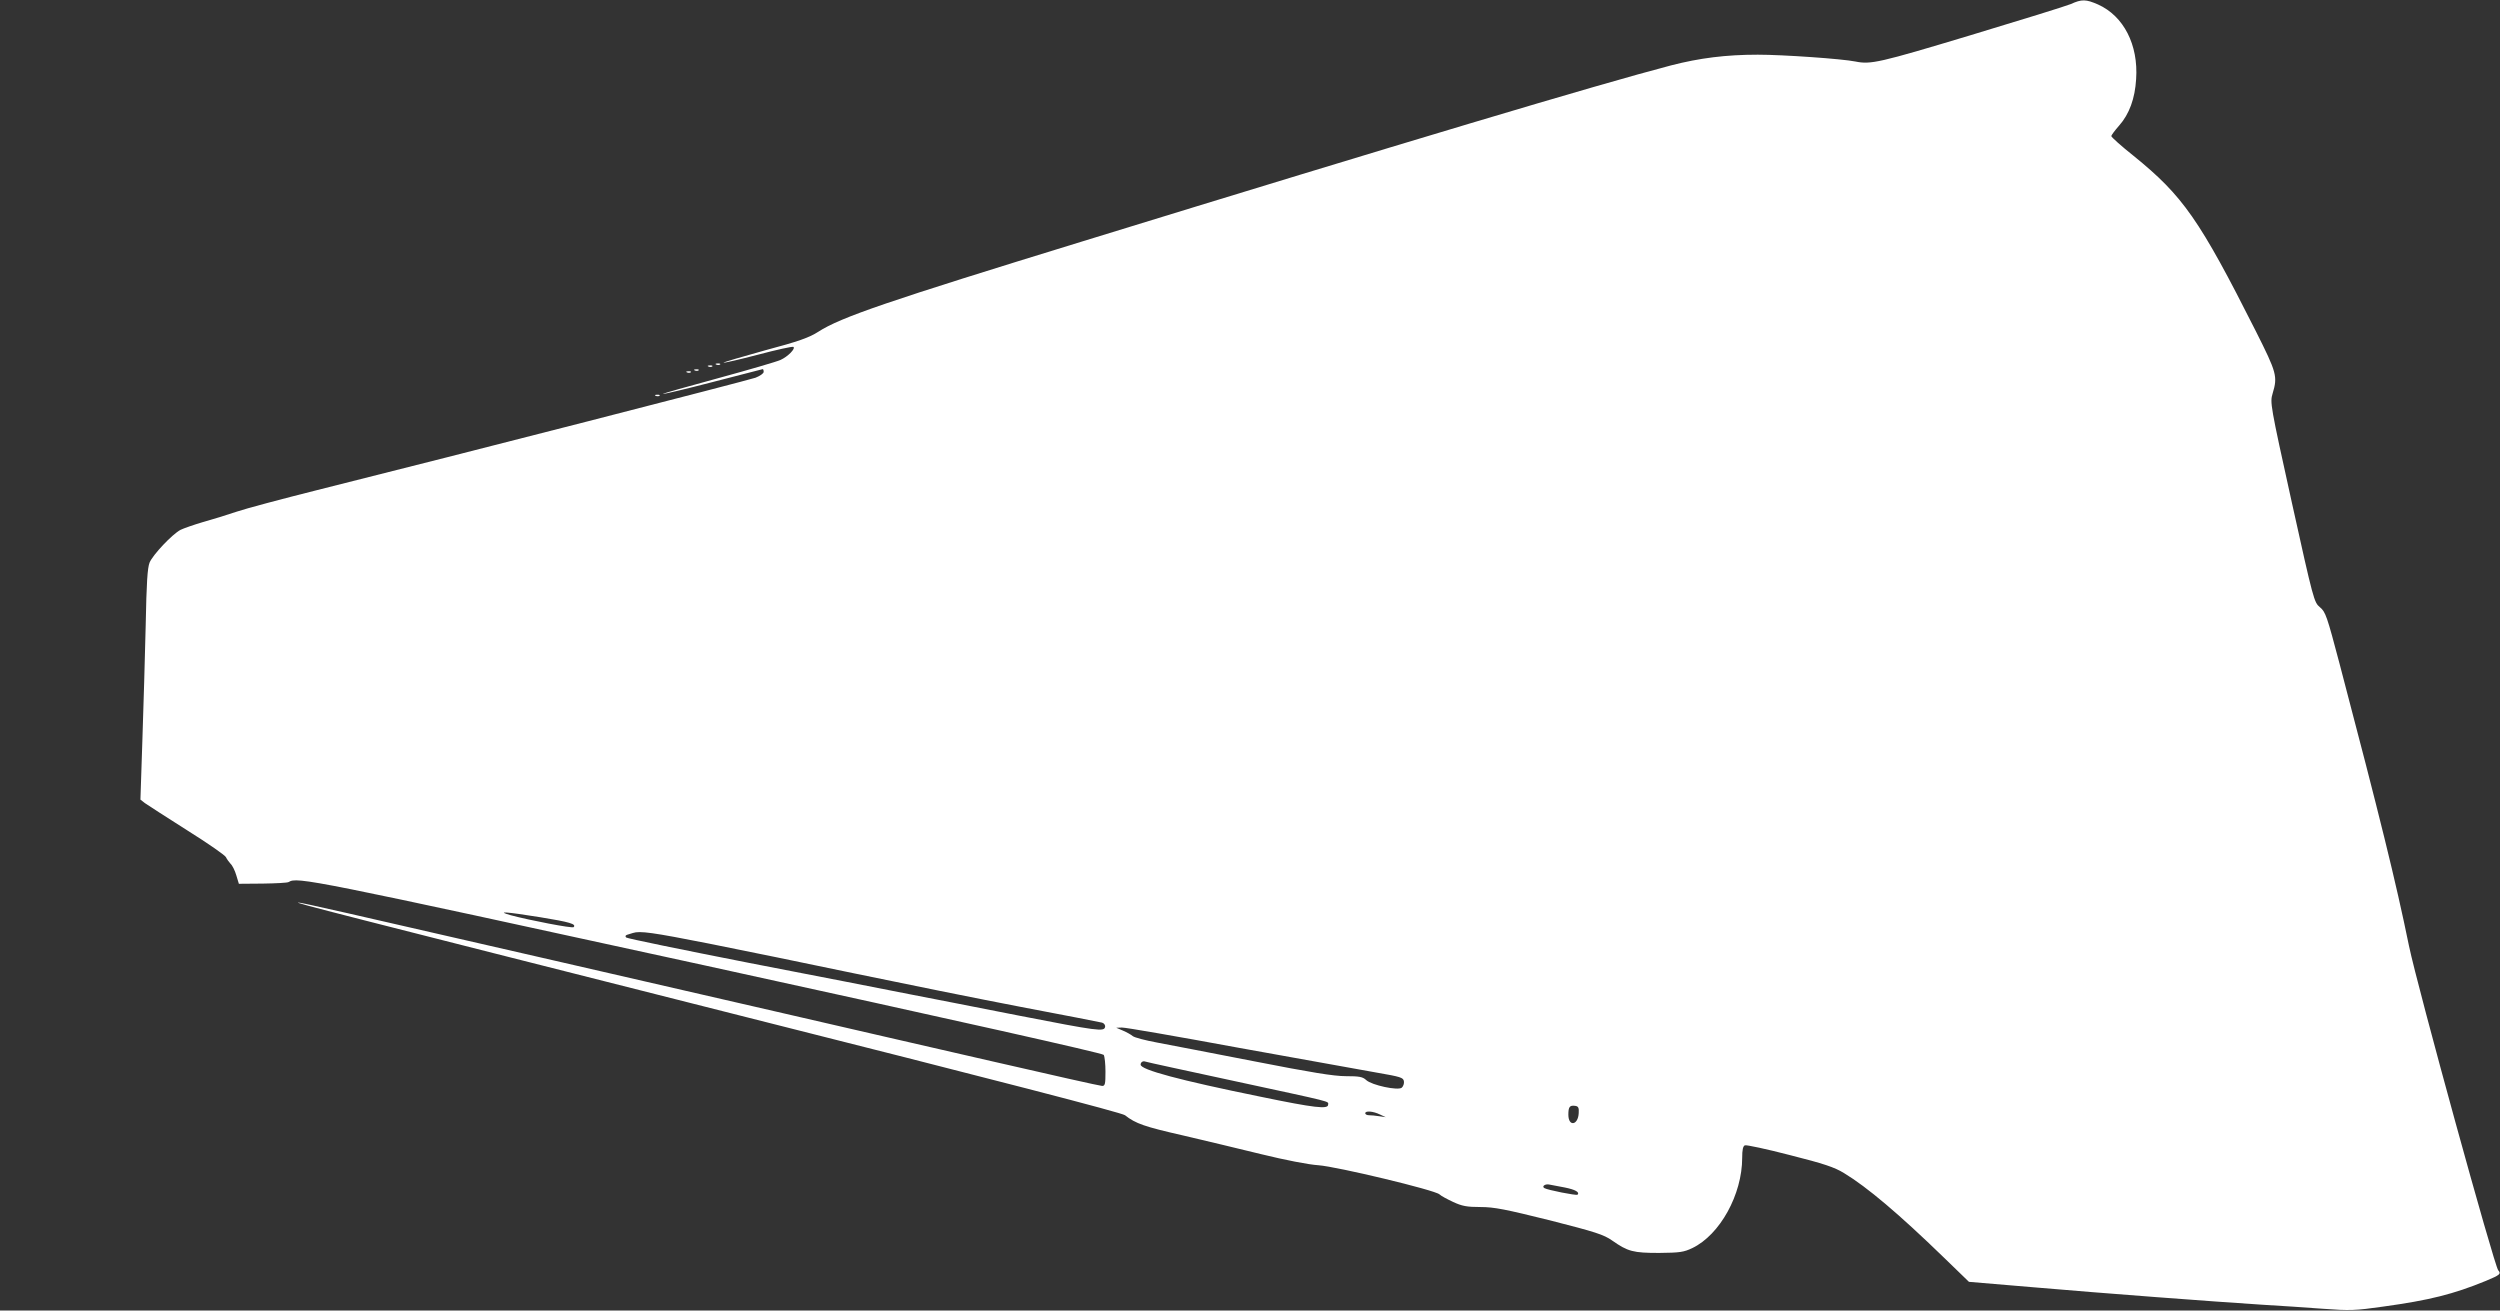 <?xml version="1.0" standalone="no"?>
<!DOCTYPE svg PUBLIC "-//W3C//DTD SVG 20010904//EN"
 "http://www.w3.org/TR/2001/REC-SVG-20010904/DTD/svg10.dtd">
<svg version="1.0" xmlns="http://www.w3.org/2000/svg"
 width="1280pt" height="671pt" viewBox="0 0 1280 671"
 preserveAspectRatio="xMidYMid meet">
<rect x="0" y="0" width="1280" height="671" fill="#333333" stroke="none"/>
<g transform="translate(0,671) scale(0.1,-0.1)"
fill="#ffffff" stroke="none">
<path d="M10602 6689 c-24 -10 -256 -82 -515 -160 -465 -140 -509 -150 -587
-134 -69 14 -372 35 -500 35 -163 0 -298 -17 -445 -55 -375 -98 -1365 -394
-3010 -900 -999 -307 -1240 -389 -1356 -464 -45 -29 -100 -49 -273 -95 -119
-33 -214 -61 -212 -63 2 -2 82 16 177 41 94 25 176 43 181 40 13 -8 -28 -50
-66 -67 -17 -8 -160 -50 -318 -93 -158 -43 -286 -79 -284 -81 2 -2 117 25 255
61 139 36 254 66 256 66 3 0 5 -6 5 -14 0 -8 -19 -21 -42 -30 -40 -14 -1488
-386 -2247 -576 -179 -45 -363 -94 -410 -110 -47 -16 -125 -40 -172 -53 -47
-14 -99 -32 -115 -40 -43 -23 -141 -127 -158 -167 -11 -27 -16 -105 -20 -320
-4 -157 -11 -422 -17 -590 l-10 -304 23 -18 c13 -9 110 -72 216 -139 107 -67
196 -129 199 -138 4 -9 14 -23 23 -33 10 -9 23 -36 30 -60 l13 -43 122 1 c68
1 127 4 133 8 44 27 101 16 2131 -427 1308 -286 2036 -449 2042 -458 5 -8 9
-47 9 -86 0 -63 -2 -73 -17 -73 -10 0 -263 57 -563 126 -300 69 -798 183
-1108 255 -309 71 -817 188 -1130 260 -1083 249 -1303 299 -1315 298 -20 -1
169 -49 2228 -570 1360 -343 1988 -506 2005 -519 54 -43 102 -59 295 -103 110
-26 292 -69 405 -97 118 -29 241 -53 290 -56 96 -7 596 -127 620 -149 8 -8 40
-25 70 -39 45 -21 70 -26 140 -26 71 0 129 -12 355 -68 235 -60 276 -73 320
-104 80 -56 107 -63 240 -63 106 1 126 4 170 25 141 68 255 274 255 462 0 41
4 60 14 64 7 3 111 -19 230 -50 174 -44 228 -62 277 -92 119 -72 281 -209 512
-433 l128 -124 332 -28 c372 -32 918 -73 1167 -89 91 -5 233 -15 315 -21 136
-10 165 -9 305 11 240 33 362 64 528 132 72 30 79 36 63 54 -20 21 -413 1449
-457 1661 -67 328 -150 664 -355 1443 -65 246 -72 267 -101 291 -30 25 -33 35
-144 537 -111 503 -112 511 -98 558 26 87 21 105 -86 318 -289 573 -373 693
-626 898 -63 50 -114 96 -114 101 0 5 18 29 40 54 52 59 81 138 87 238 12 176
-64 323 -195 382 -62 27 -83 28 -140 2z m-7837 -4675 c153 -25 187 -35 172
-51 -7 -7 -225 35 -322 61 -78 22 -25 18 150 -10z m864 -135 c168 -33 506
-103 751 -154 245 -51 626 -128 845 -170 220 -42 408 -78 418 -81 10 -3 17
-13 15 -22 -5 -25 -36 -21 -441 58 -199 39 -452 89 -562 110 -110 22 -479 94
-820 160 -341 67 -624 125 -629 130 -6 6 -4 11 5 14 8 2 21 7 29 9 36 12 100
3 389 -54z m2715 -534 c314 -57 632 -114 706 -127 121 -21 135 -25 138 -44 2
-11 -3 -26 -11 -33 -20 -16 -154 13 -182 39 -18 17 -36 20 -104 20 -62 0 -178
19 -469 76 -213 41 -436 85 -497 96 -60 11 -117 26 -125 33 -8 7 -31 20 -50
28 l-35 15 29 1 c16 1 286 -46 600 -104z m-24 -170 c518 -112 480 -102 480
-121 0 -24 -67 -17 -347 41 -417 85 -613 138 -613 164 0 12 11 20 23 16 7 -3
212 -47 457 -100z m1763 -164 c-3 -63 -53 -71 -53 -8 0 40 7 49 35 45 16 -2
20 -10 18 -37z m-1018 -7 l30 -14 -34 5 c-18 3 -42 5 -52 5 -11 0 -19 5 -19
10 0 14 40 11 75 -6z m947 -374 c54 -11 77 -24 65 -37 -6 -5 -154 24 -170 34
-15 9 5 23 26 18 12 -2 48 -9 79 -15z"/>
<path d="M3668 4843 c7 -3 16 -2 19 1 4 3 -2 6 -13 5 -11 0 -14 -3 -6 -6z"/>
<path d="M3628 4833 c7 -3 16 -2 19 1 4 3 -2 6 -13 5 -11 0 -14 -3 -6 -6z"/>
<path d="M3558 4813 c7 -3 16 -2 19 1 4 3 -2 6 -13 5 -11 0 -14 -3 -6 -6z"/>
<path d="M3518 4803 c7 -3 16 -2 19 1 4 3 -2 6 -13 5 -11 0 -14 -3 -6 -6z"/>
<path d="M3358 4683 c7 -3 16 -2 19 1 4 3 -2 6 -13 5 -11 0 -14 -3 -6 -6z"/>
</g>
</svg>
